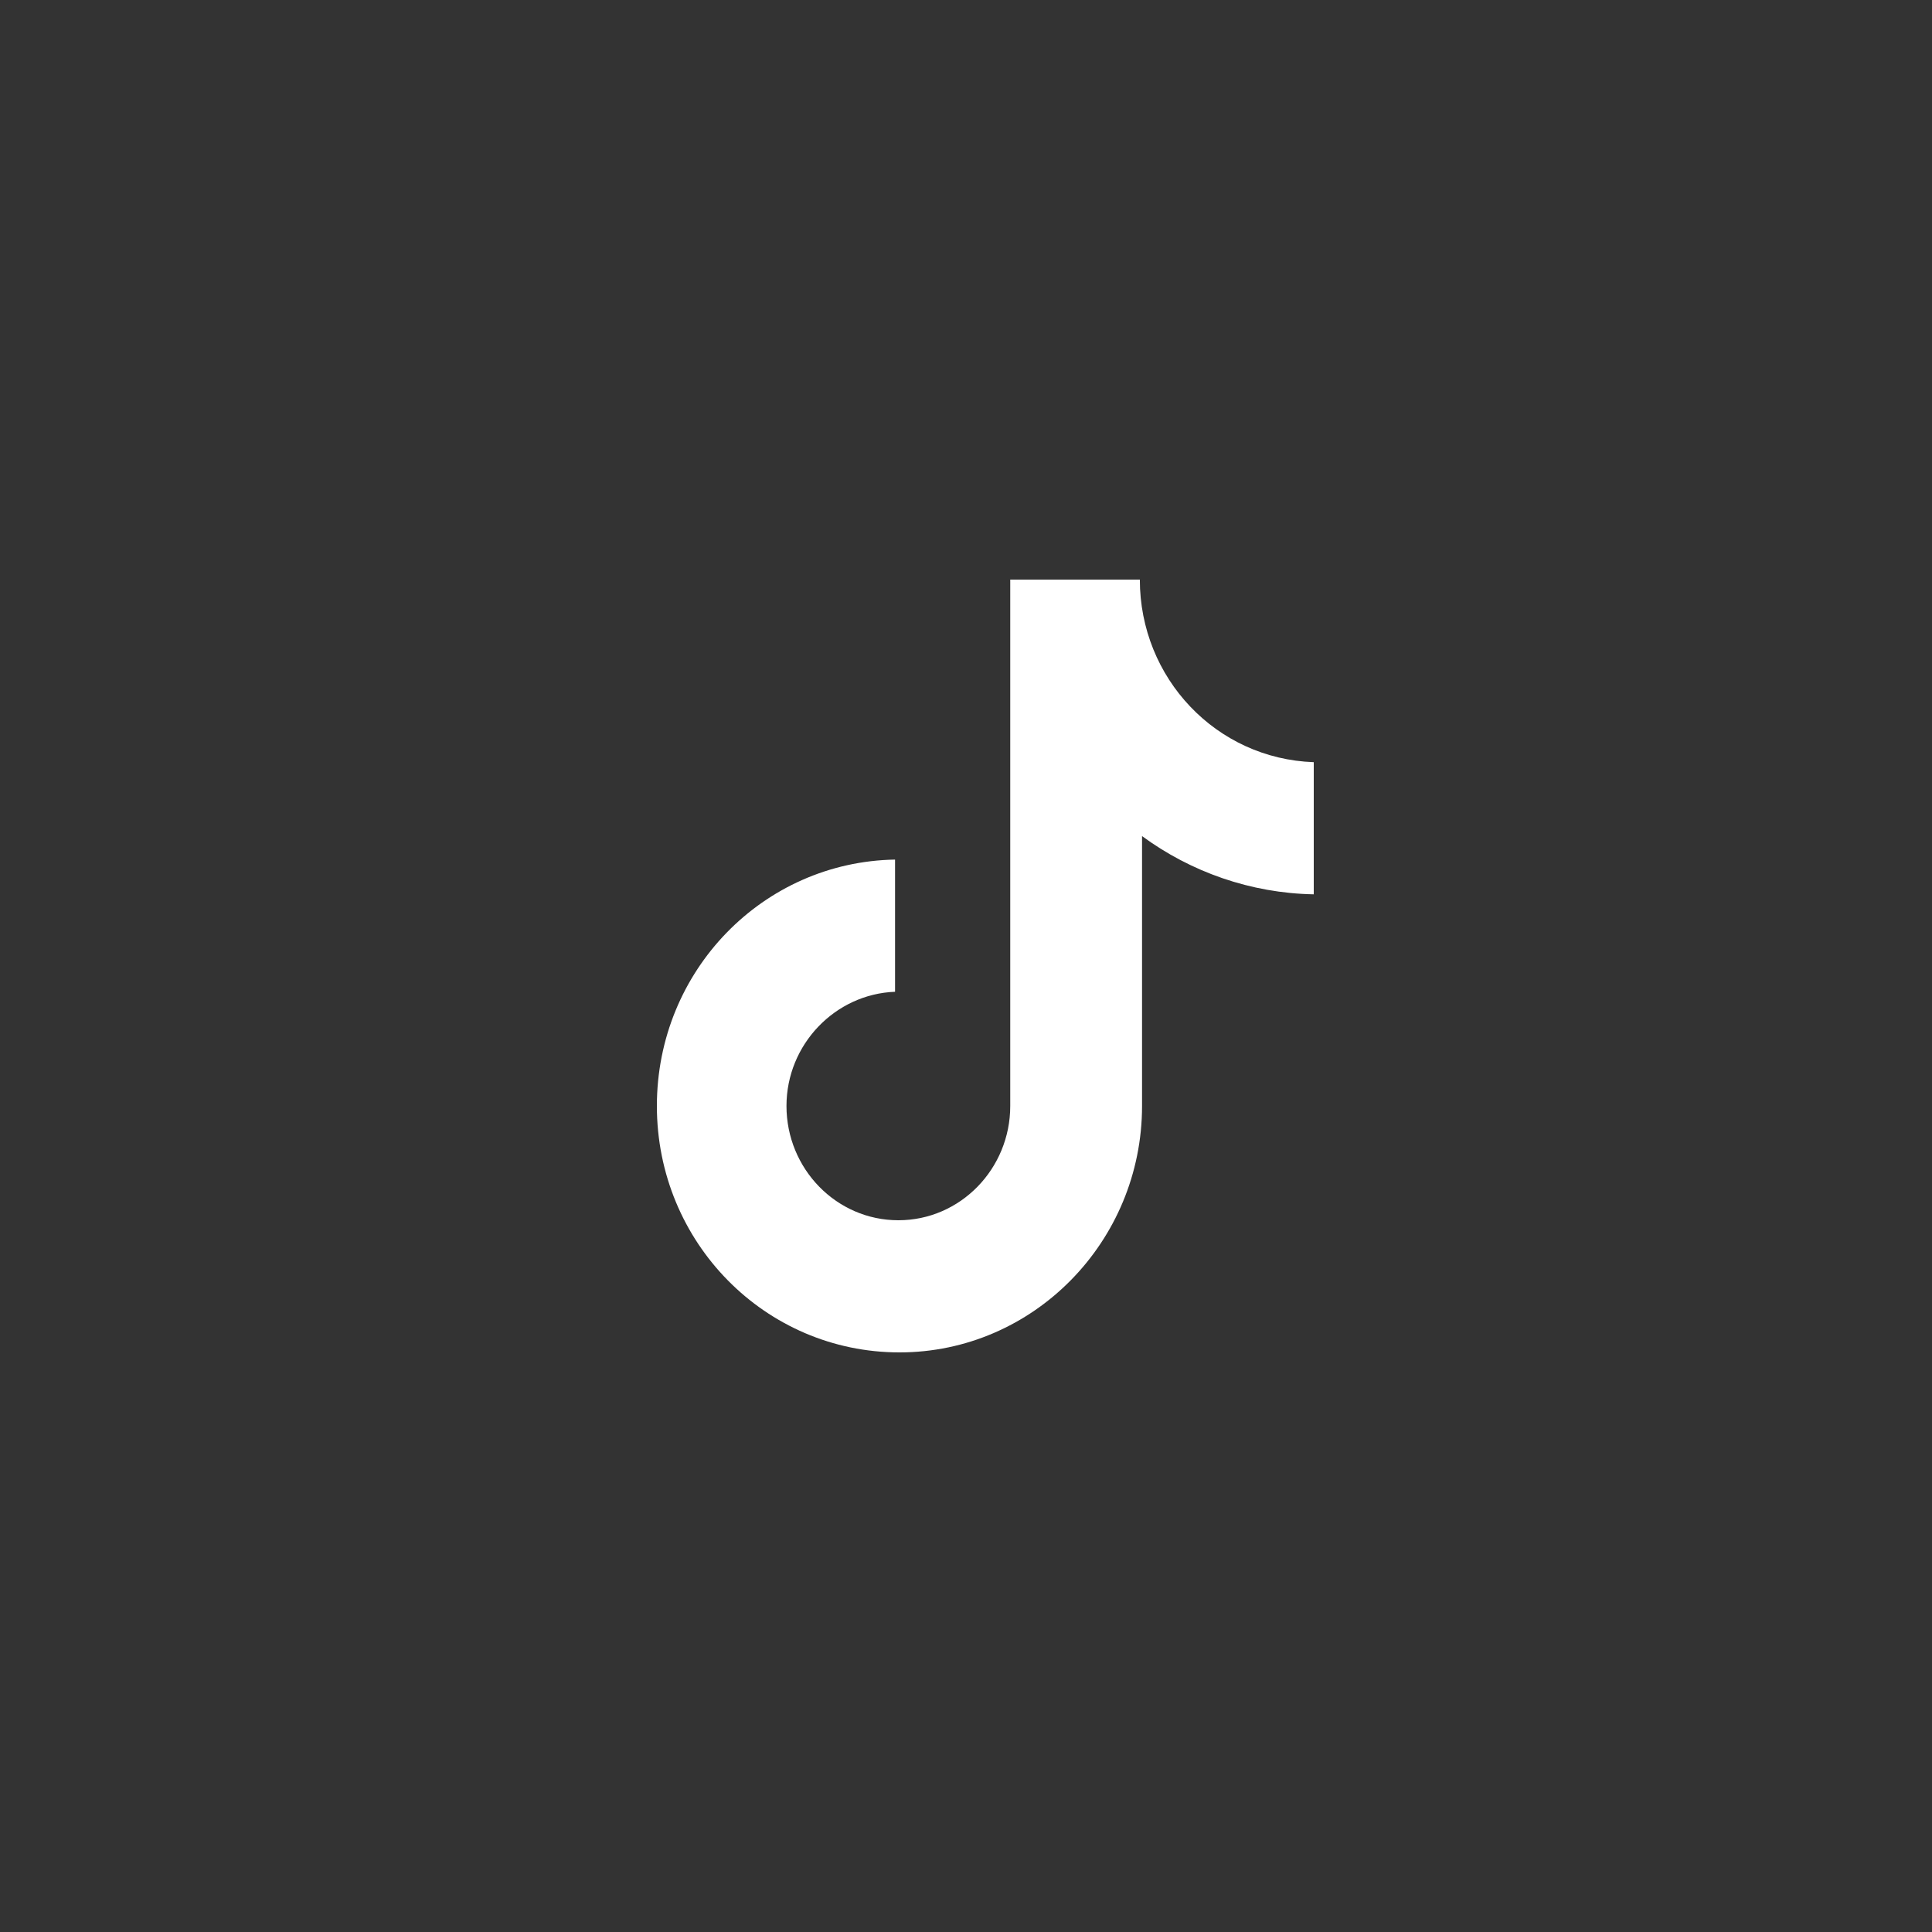 <?xml version="1.0" encoding="UTF-8"?> <svg xmlns="http://www.w3.org/2000/svg" width="50" height="50" viewBox="0 0 50 50" fill="none"><rect x="0" y="0" width="50" height="50" fill="#333333" stroke="none"/> <path d="M29.499 15H26.145V28.623C26.145 30.246 24.855 31.58 23.25 31.58C21.644 31.58 20.354 30.246 20.354 28.623C20.354 27.029 21.616 25.725 23.164 25.667V22.246C19.752 22.304 17 25.116 17 28.623C17 32.159 19.809 35 23.278 35C26.747 35 29.556 32.13 29.556 28.623V21.638C30.818 22.565 32.366 23.116 34 23.145V19.725C31.477 19.638 29.499 17.551 29.499 15Z" fill="white"></path> </svg> 